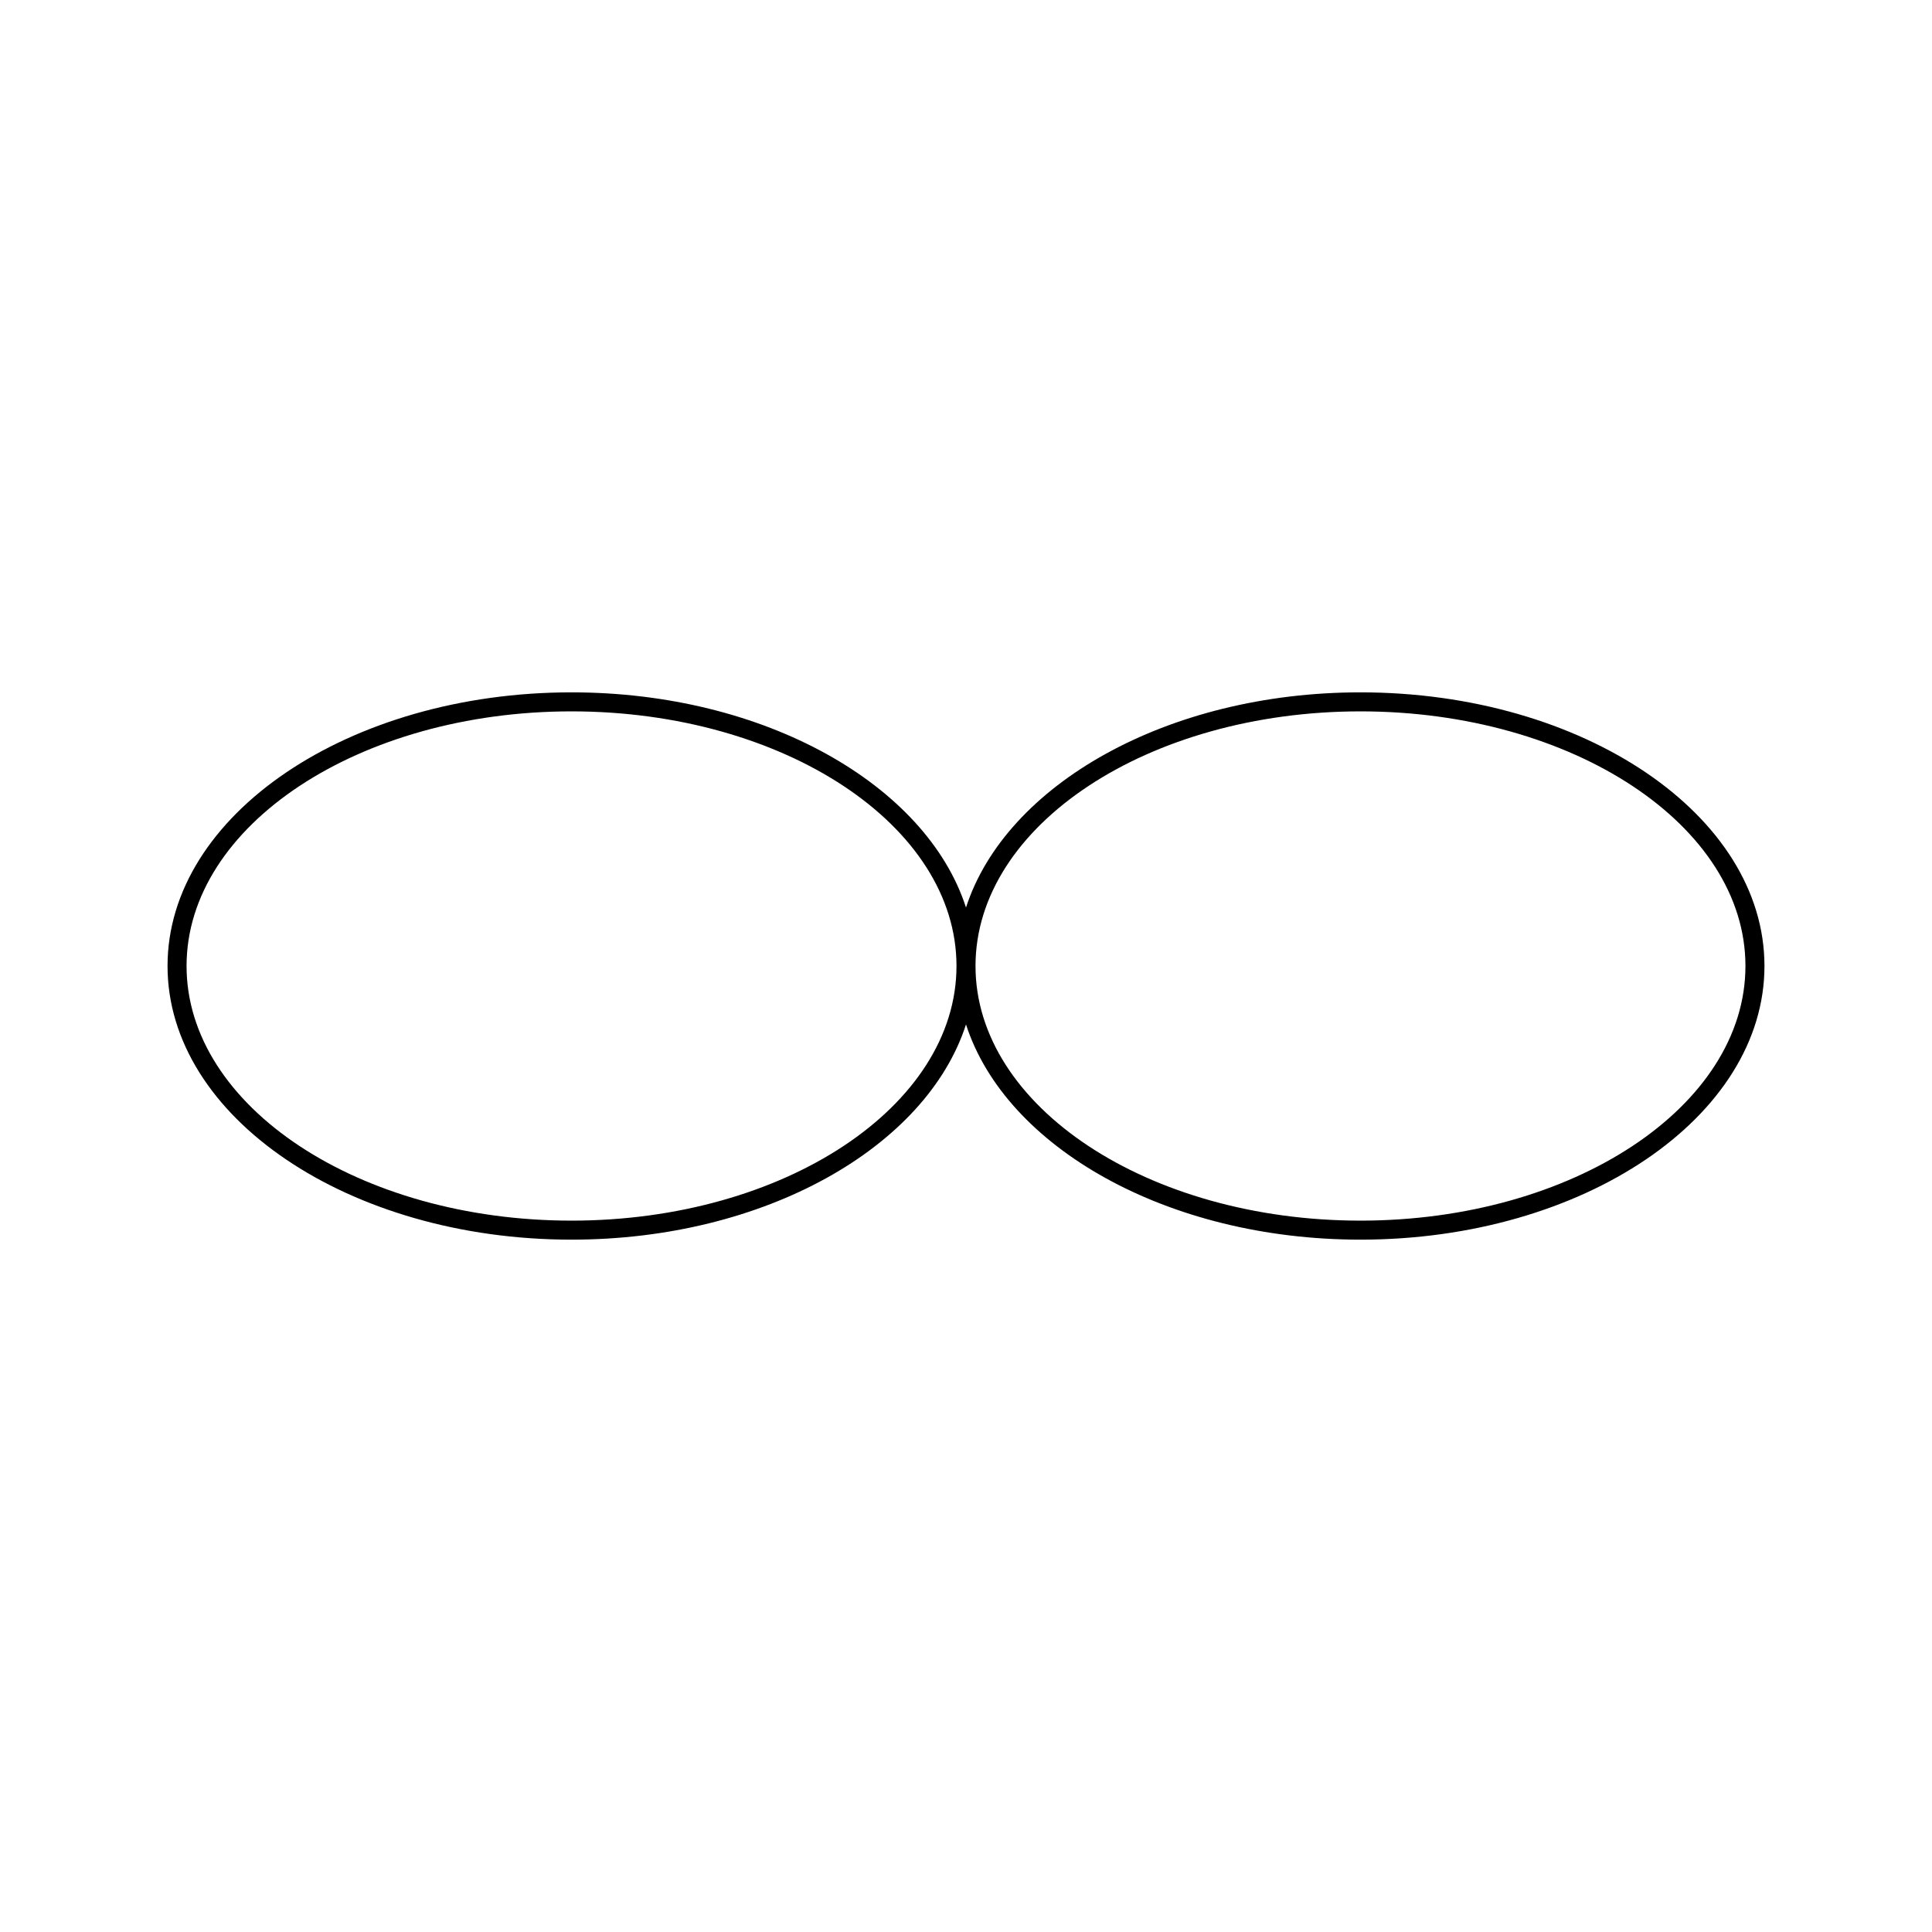 <?xml version="1.0" encoding="UTF-8"?>
<!-- Uploaded to: ICON Repo, www.iconrepo.com, Generator: ICON Repo Mixer Tools -->
<svg fill="#000000" width="800px" height="800px" version="1.1" viewBox="144 144 512 512" xmlns="http://www.w3.org/2000/svg">
 <path d="m504.54 327.48c-51.176 0-94.02 24.465-104.54 57.031-10.508-32.555-53.363-57.031-104.54-57.031-59.027 0-107.06 32.527-107.06 72.52s48.031 72.52 107.06 72.52c51.176 0 94.031-24.465 104.54-57.031 10.508 32.566 53.352 57.031 104.54 57.031 59.031-0.004 107.06-32.527 107.06-72.52s-48.031-72.52-107.06-72.52zm-209.08 140c-56.254 0-102.02-30.27-102.02-67.48s45.766-67.48 102.02-67.48c56.258 0 102.02 30.27 102.02 67.48s-45.766 67.48-102.02 67.48zm209.08 0c-56.254 0-102.02-30.27-102.02-67.48s45.766-67.48 102.02-67.48c56.254 0 102.02 30.27 102.02 67.48s-45.766 67.48-102.02 67.48z"/>
</svg>